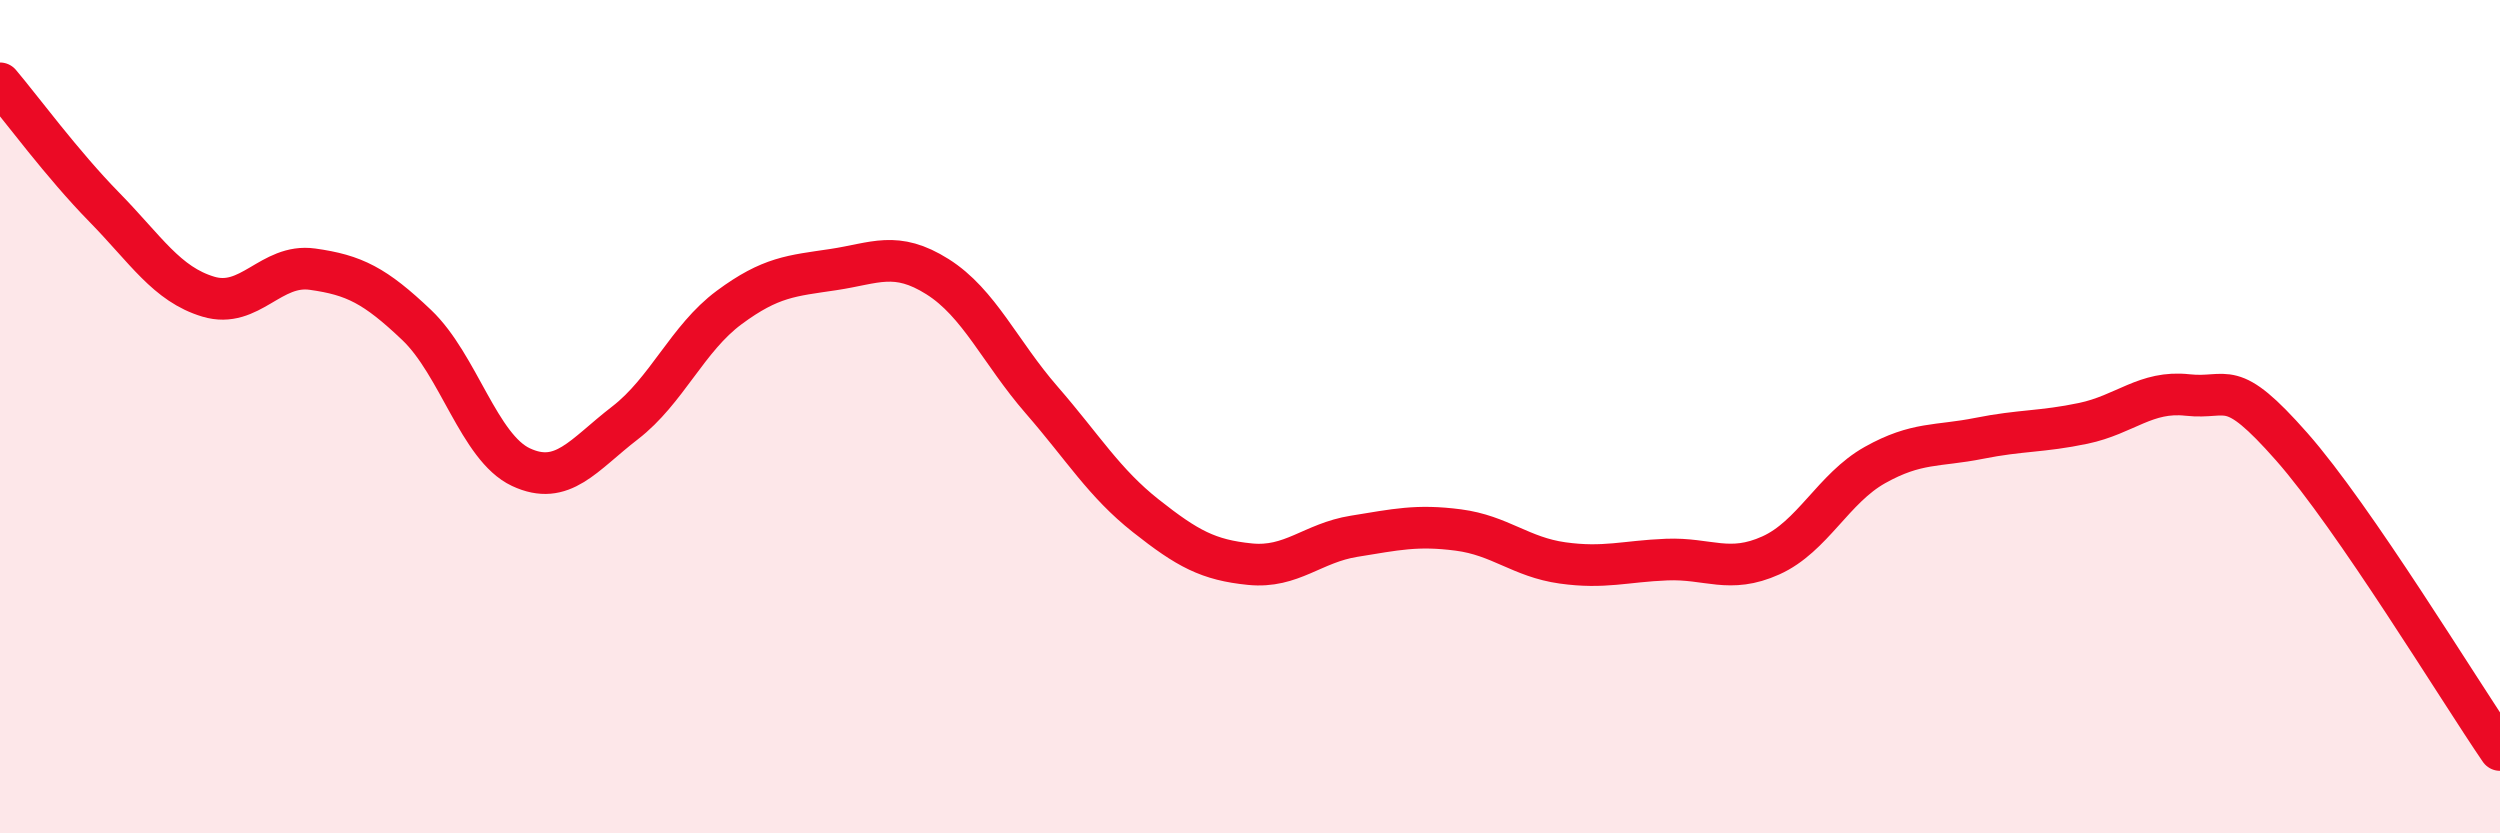 
    <svg width="60" height="20" viewBox="0 0 60 20" xmlns="http://www.w3.org/2000/svg">
      <path
        d="M 0,2 C 0.5,2.59 1.5,3.95 2.5,4.97 C 3.5,5.99 4,6.82 5,7.12 C 6,7.42 6.5,6.32 7.5,6.46 C 8.5,6.6 9,6.85 10,7.8 C 11,8.75 11.5,10.74 12.5,11.21 C 13.5,11.68 14,10.92 15,10.15 C 16,9.38 16.5,8.12 17.5,7.38 C 18.5,6.64 19,6.62 20,6.47 C 21,6.32 21.5,6.01 22.5,6.64 C 23.5,7.27 24,8.45 25,9.6 C 26,10.75 26.5,11.59 27.5,12.38 C 28.5,13.17 29,13.44 30,13.54 C 31,13.64 31.5,13.03 32.5,12.87 C 33.5,12.71 34,12.59 35,12.72 C 36,12.85 36.5,13.37 37.5,13.51 C 38.5,13.65 39,13.47 40,13.43 C 41,13.39 41.5,13.78 42.5,13.33 C 43.5,12.88 44,11.72 45,11.16 C 46,10.6 46.5,10.72 47.5,10.52 C 48.5,10.32 49,10.37 50,10.16 C 51,9.95 51.5,9.37 52.5,9.48 C 53.5,9.59 53.5,9.02 55,10.72 C 56.5,12.42 59,16.54 60,18L60 20L0 20Z"
        fill="#EB0A25"
        opacity="0.1"
        stroke-linecap="round"
        stroke-linejoin="round"
      />
      <path
        d="M 0,2 C 0.5,2.59 1.5,3.95 2.5,4.97 C 3.5,5.99 4,6.82 5,7.12 C 6,7.42 6.5,6.32 7.5,6.46 C 8.5,6.6 9,6.85 10,7.8 C 11,8.75 11.5,10.74 12.5,11.21 C 13.5,11.68 14,10.92 15,10.15 C 16,9.38 16.5,8.12 17.5,7.38 C 18.5,6.64 19,6.62 20,6.47 C 21,6.32 21.5,6.01 22.5,6.64 C 23.5,7.27 24,8.45 25,9.6 C 26,10.75 26.5,11.59 27.5,12.38 C 28.5,13.17 29,13.44 30,13.54 C 31,13.64 31.5,13.03 32.5,12.87 C 33.5,12.71 34,12.59 35,12.72 C 36,12.85 36.5,13.37 37.5,13.51 C 38.5,13.65 39,13.47 40,13.43 C 41,13.39 41.5,13.78 42.5,13.33 C 43.5,12.88 44,11.72 45,11.16 C 46,10.6 46.5,10.72 47.5,10.52 C 48.5,10.32 49,10.37 50,10.16 C 51,9.95 51.5,9.37 52.5,9.48 C 53.5,9.59 53.5,9.02 55,10.72 C 56.5,12.42 59,16.54 60,18"
        stroke="#EB0A25"
        stroke-width="1"
        fill="none"
        stroke-linecap="round"
        stroke-linejoin="round"
      />
    </svg>
  